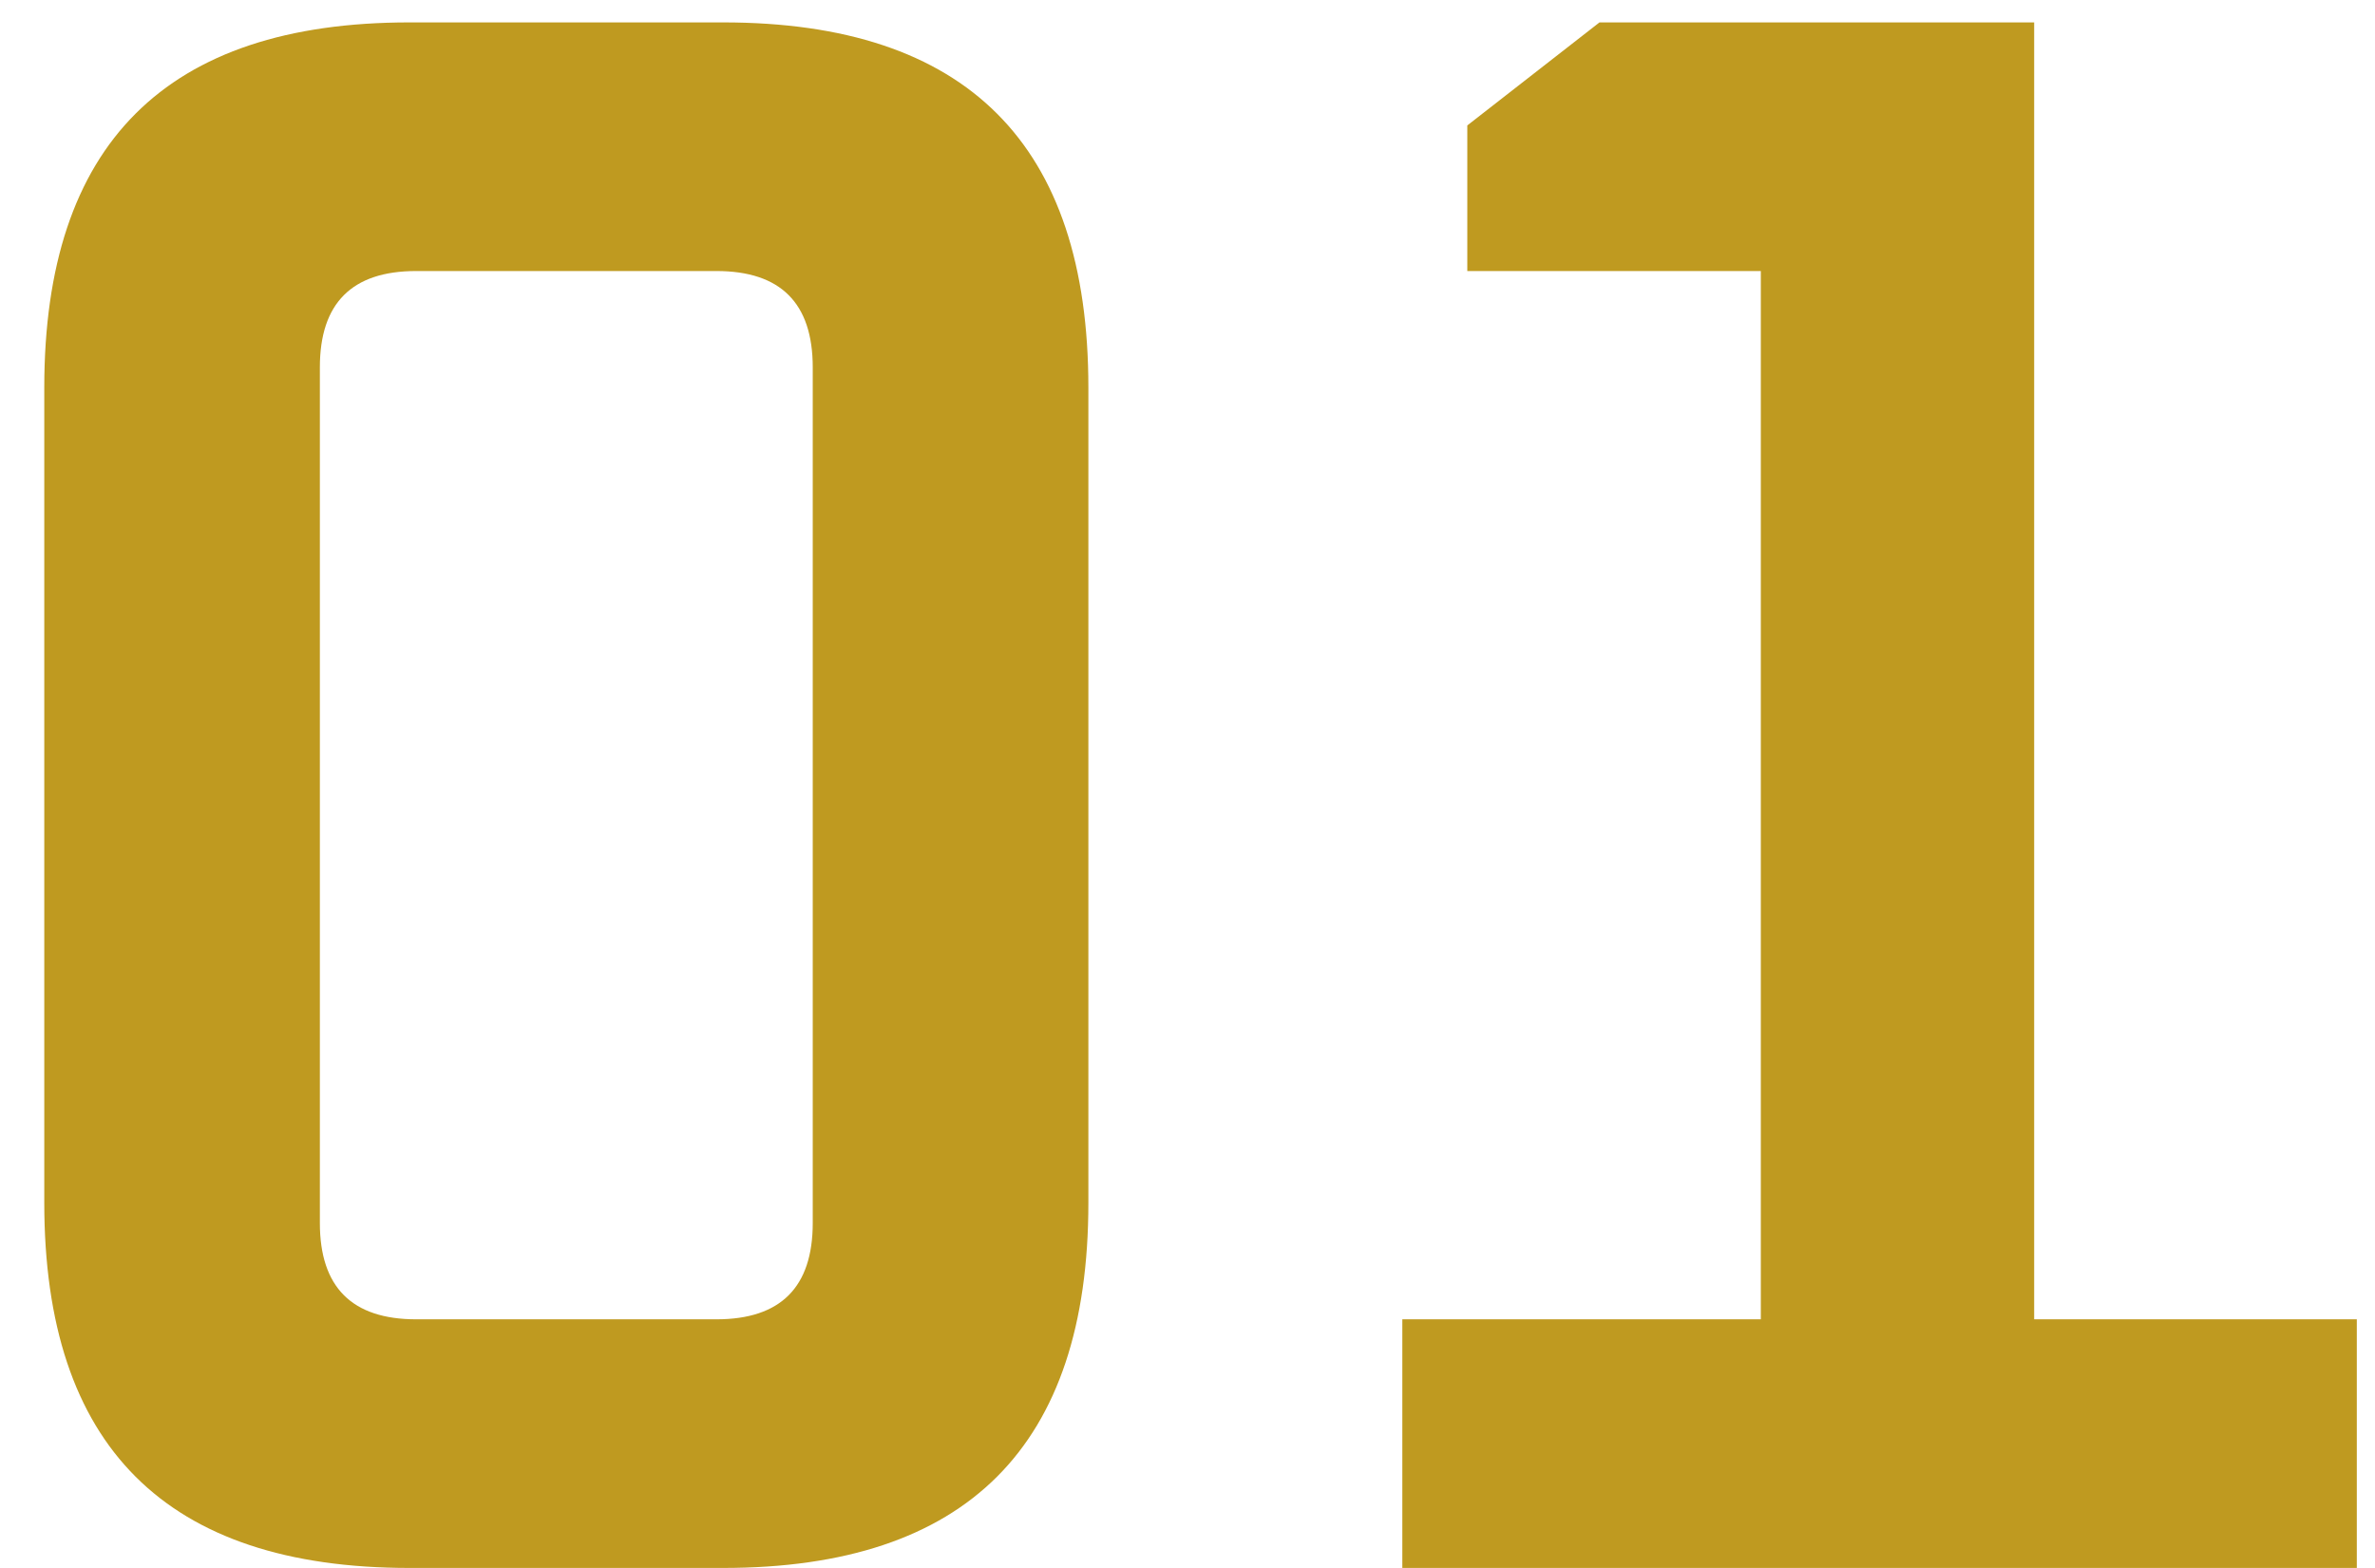 <?xml version="1.0" encoding="UTF-8"?>
<svg xmlns="http://www.w3.org/2000/svg" width="53" height="35" viewBox="0 0 53 35" fill="none">
  <path d="M0.988 26.85V8.65C0.988 3.217 3.704 0.5 9.137 0.5H16.137C21.571 0.5 24.288 3.217 24.288 8.65V26.85C24.288 32.283 21.571 35 16.137 35H9.137C3.704 35 0.988 32.283 0.988 26.85ZM7.138 27.3C7.138 28.733 7.854 29.45 9.287 29.45H15.988C17.421 29.45 18.137 28.733 18.137 27.3V8.2C18.137 6.767 17.421 6.05 15.988 6.05H9.287C7.854 6.05 7.138 6.767 7.138 8.2V27.3ZM31.294 35V29.45H39.294V6.05H32.744V2.8L35.694 0.5H45.394V29.45H52.594V35H31.294Z" fill="#BF9A20"></path>
</svg>
